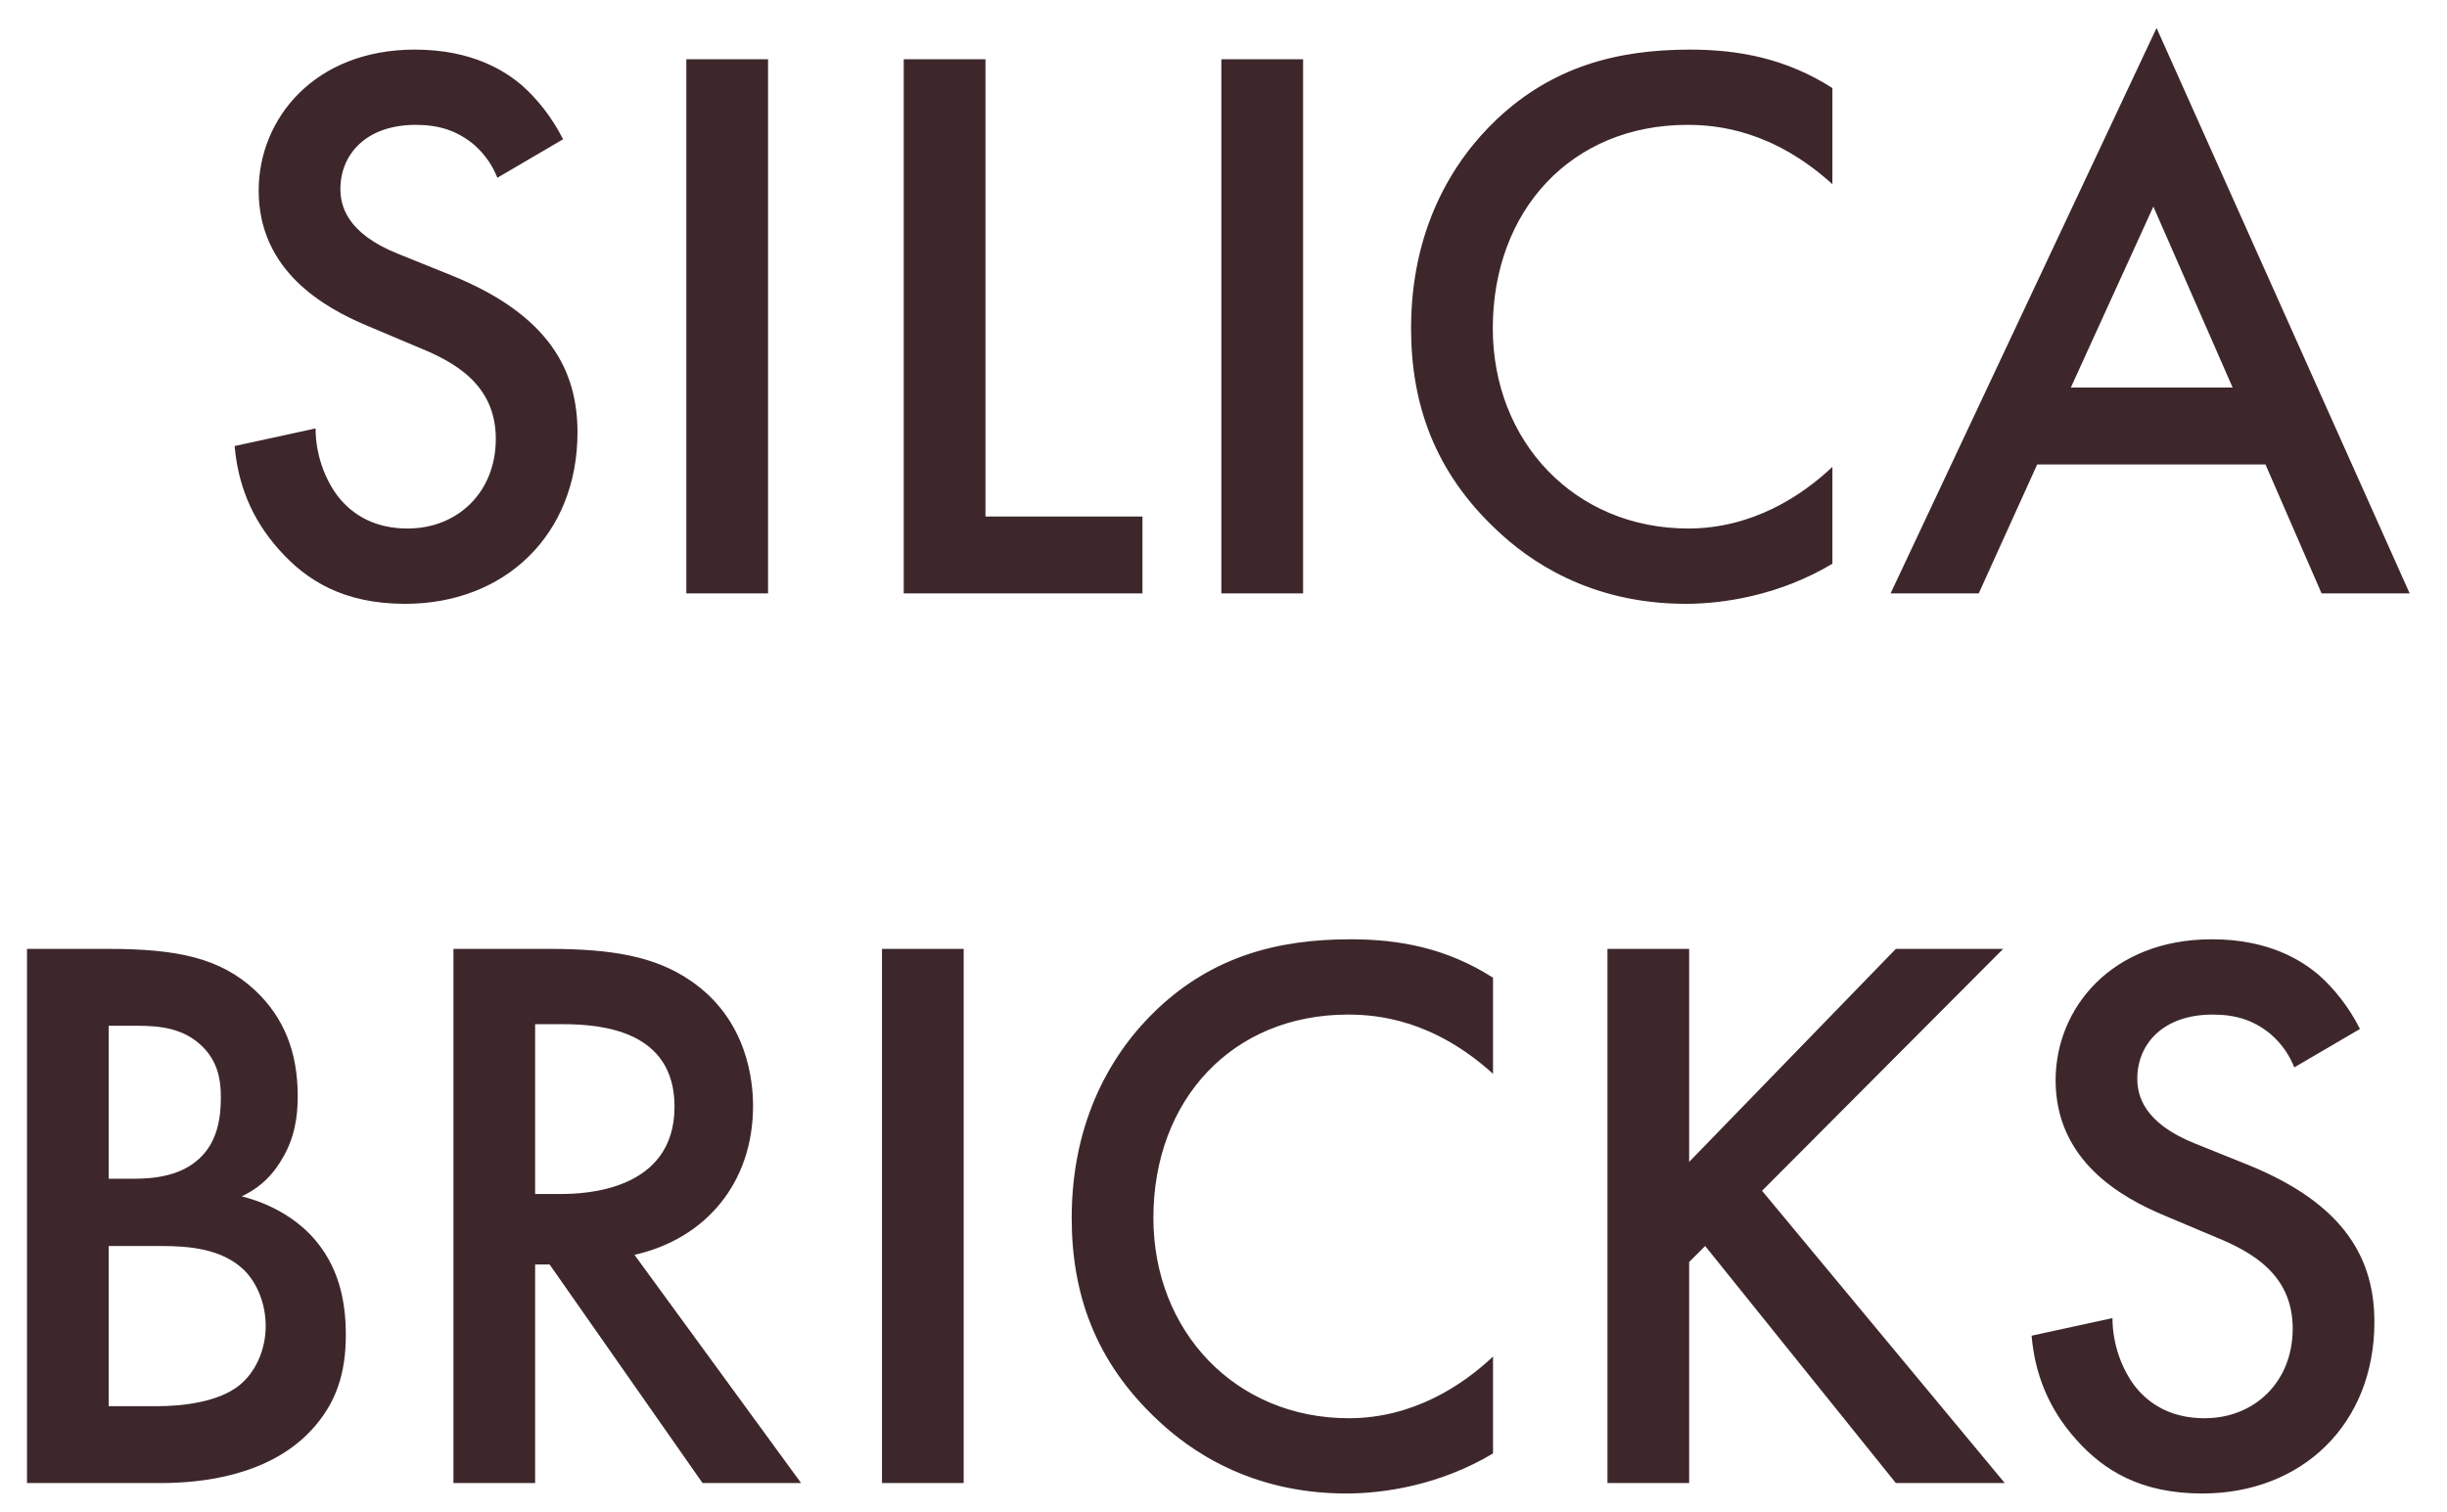<svg 
 xmlns="http://www.w3.org/2000/svg"
 xmlns:xlink="http://www.w3.org/1999/xlink"
 width="55px" height="34px">
<path fill-rule="evenodd"  fill="rgb(61, 39, 43)"
 d="M52.181,13.340 L50.920,10.441 L45.789,10.441 L44.475,13.340 L42.494,13.340 L48.472,0.629 L54.161,13.340 L52.181,13.340 ZM48.400,4.644 L46.545,8.712 L50.182,8.712 L48.400,4.644 ZM33.643,11.918 C32.238,10.603 31.716,9.072 31.716,7.381 C31.716,5.166 32.634,3.636 33.643,2.681 C34.885,1.511 36.325,1.115 37.982,1.115 C39.080,1.115 40.142,1.313 41.186,1.979 L41.186,4.140 C39.854,2.934 38.612,2.807 37.928,2.807 C35.317,2.807 33.553,4.734 33.553,7.381 C33.553,9.919 35.389,11.881 37.946,11.881 C39.386,11.881 40.502,11.144 41.186,10.495 L41.186,12.673 C39.980,13.393 38.720,13.574 37.892,13.574 C35.713,13.574 34.345,12.584 33.643,11.918 ZM33.558,24.139 C32.226,22.933 30.983,22.808 30.299,22.808 C27.689,22.808 25.924,24.734 25.924,27.380 C25.924,29.919 27.761,31.882 30.317,31.882 C31.758,31.882 32.874,31.143 33.558,30.495 L33.558,32.674 C32.352,33.394 31.091,33.574 30.263,33.574 C28.085,33.574 26.716,32.584 26.014,31.917 C24.610,30.603 24.088,29.073 24.088,27.380 C24.088,25.166 25.006,23.635 26.014,22.681 C27.257,21.511 28.697,21.115 30.353,21.115 C31.452,21.115 32.514,21.312 33.558,21.979 L33.558,24.139 ZM27.452,1.331 L29.289,1.331 L29.289,13.340 L27.452,13.340 L27.452,1.331 ZM20.313,1.331 L22.150,1.331 L22.150,11.611 L25.679,11.611 L25.679,13.340 L20.313,13.340 L20.313,1.331 ZM21.660,33.339 L19.824,33.339 L19.824,21.331 L21.660,21.331 L21.660,33.339 ZM12.353,28.425 L12.028,28.425 L12.028,33.339 L10.192,33.339 L10.192,21.331 L12.334,21.331 C13.793,21.331 14.729,21.511 15.503,22.033 C16.818,22.915 16.926,24.337 16.926,24.860 C16.926,26.588 15.863,27.849 14.261,28.209 L18.006,33.339 L15.791,33.339 L12.353,28.425 ZM15.161,24.878 C15.161,23.185 13.559,23.024 12.659,23.024 L12.028,23.024 L12.028,26.841 L12.605,26.841 C13.109,26.841 15.161,26.786 15.161,24.878 ZM15.426,1.331 L17.263,1.331 L17.263,13.340 L15.426,13.340 L15.426,1.331 ZM8.947,5.706 L10.153,6.192 C12.368,7.092 12.980,8.352 12.980,9.721 C12.980,12.008 11.360,13.574 9.109,13.574 C7.723,13.574 6.894,13.052 6.282,12.368 C5.634,11.648 5.346,10.856 5.274,10.027 L7.093,9.631 C7.093,10.225 7.309,10.784 7.597,11.161 C7.939,11.593 8.443,11.881 9.163,11.881 C10.279,11.881 11.144,11.072 11.144,9.865 C11.144,8.640 10.207,8.136 9.415,7.813 L8.263,7.327 C7.273,6.912 5.814,6.084 5.814,4.284 C5.814,2.663 7.075,1.115 9.325,1.115 C10.621,1.115 11.360,1.601 11.738,1.925 C12.062,2.213 12.404,2.627 12.656,3.131 L11.179,3.996 C11.071,3.726 10.909,3.473 10.639,3.239 C10.261,2.934 9.865,2.807 9.343,2.807 C8.227,2.807 7.651,3.473 7.651,4.247 C7.651,4.607 7.777,5.238 8.947,5.706 ZM6.692,24.644 C6.692,25.112 6.620,25.598 6.332,26.066 C6.062,26.534 5.702,26.769 5.432,26.894 C5.648,26.948 6.386,27.146 6.980,27.759 C7.629,28.442 7.773,29.271 7.773,30.009 C7.773,30.874 7.557,31.557 6.980,32.170 C6.026,33.178 4.532,33.339 3.614,33.339 L0.607,33.339 L0.607,21.331 L2.425,21.331 C3.974,21.331 4.946,21.529 5.738,22.267 C6.386,22.880 6.692,23.654 6.692,24.644 ZM4.532,23.509 C4.118,23.113 3.596,23.059 3.074,23.059 L2.443,23.059 L2.443,26.498 L3.002,26.498 C3.452,26.498 4.064,26.444 4.496,26.030 C4.910,25.634 4.964,25.076 4.964,24.662 C4.964,24.302 4.910,23.870 4.532,23.509 ZM3.596,28.010 L2.443,28.010 L2.443,31.611 L3.560,31.611 C4.082,31.611 4.910,31.522 5.378,31.143 C5.738,30.855 5.972,30.351 5.972,29.811 C5.972,29.325 5.792,28.857 5.486,28.551 C4.982,28.065 4.244,28.010 3.596,28.010 ZM37.966,26.120 L42.612,21.331 L45.024,21.331 L39.605,26.769 L45.060,33.339 L42.612,33.339 L38.326,28.010 L37.966,28.370 L37.966,33.339 L36.130,33.339 L36.130,21.331 L37.966,21.331 L37.966,26.120 ZM47.985,31.162 C48.327,31.594 48.831,31.882 49.552,31.882 C50.668,31.882 51.532,31.071 51.532,29.865 C51.532,28.641 50.596,28.137 49.804,27.812 L48.651,27.326 C47.661,26.913 46.203,26.084 46.203,24.283 C46.203,22.664 47.463,21.115 49.714,21.115 C51.010,21.115 51.748,21.601 52.126,21.925 C52.450,22.213 52.792,22.627 53.044,23.131 L51.568,23.995 C51.460,23.726 51.298,23.473 51.028,23.240 C50.650,22.933 50.254,22.808 49.732,22.808 C48.615,22.808 48.039,23.473 48.039,24.248 C48.039,24.608 48.165,25.238 49.335,25.706 L50.542,26.192 C52.756,27.092 53.368,28.353 53.368,29.721 C53.368,32.008 51.748,33.574 49.498,33.574 C48.111,33.574 47.283,33.051 46.671,32.368 C46.023,31.647 45.735,30.855 45.663,30.027 L47.481,29.631 C47.481,30.225 47.697,30.783 47.985,31.162 Z"/>
</svg>
